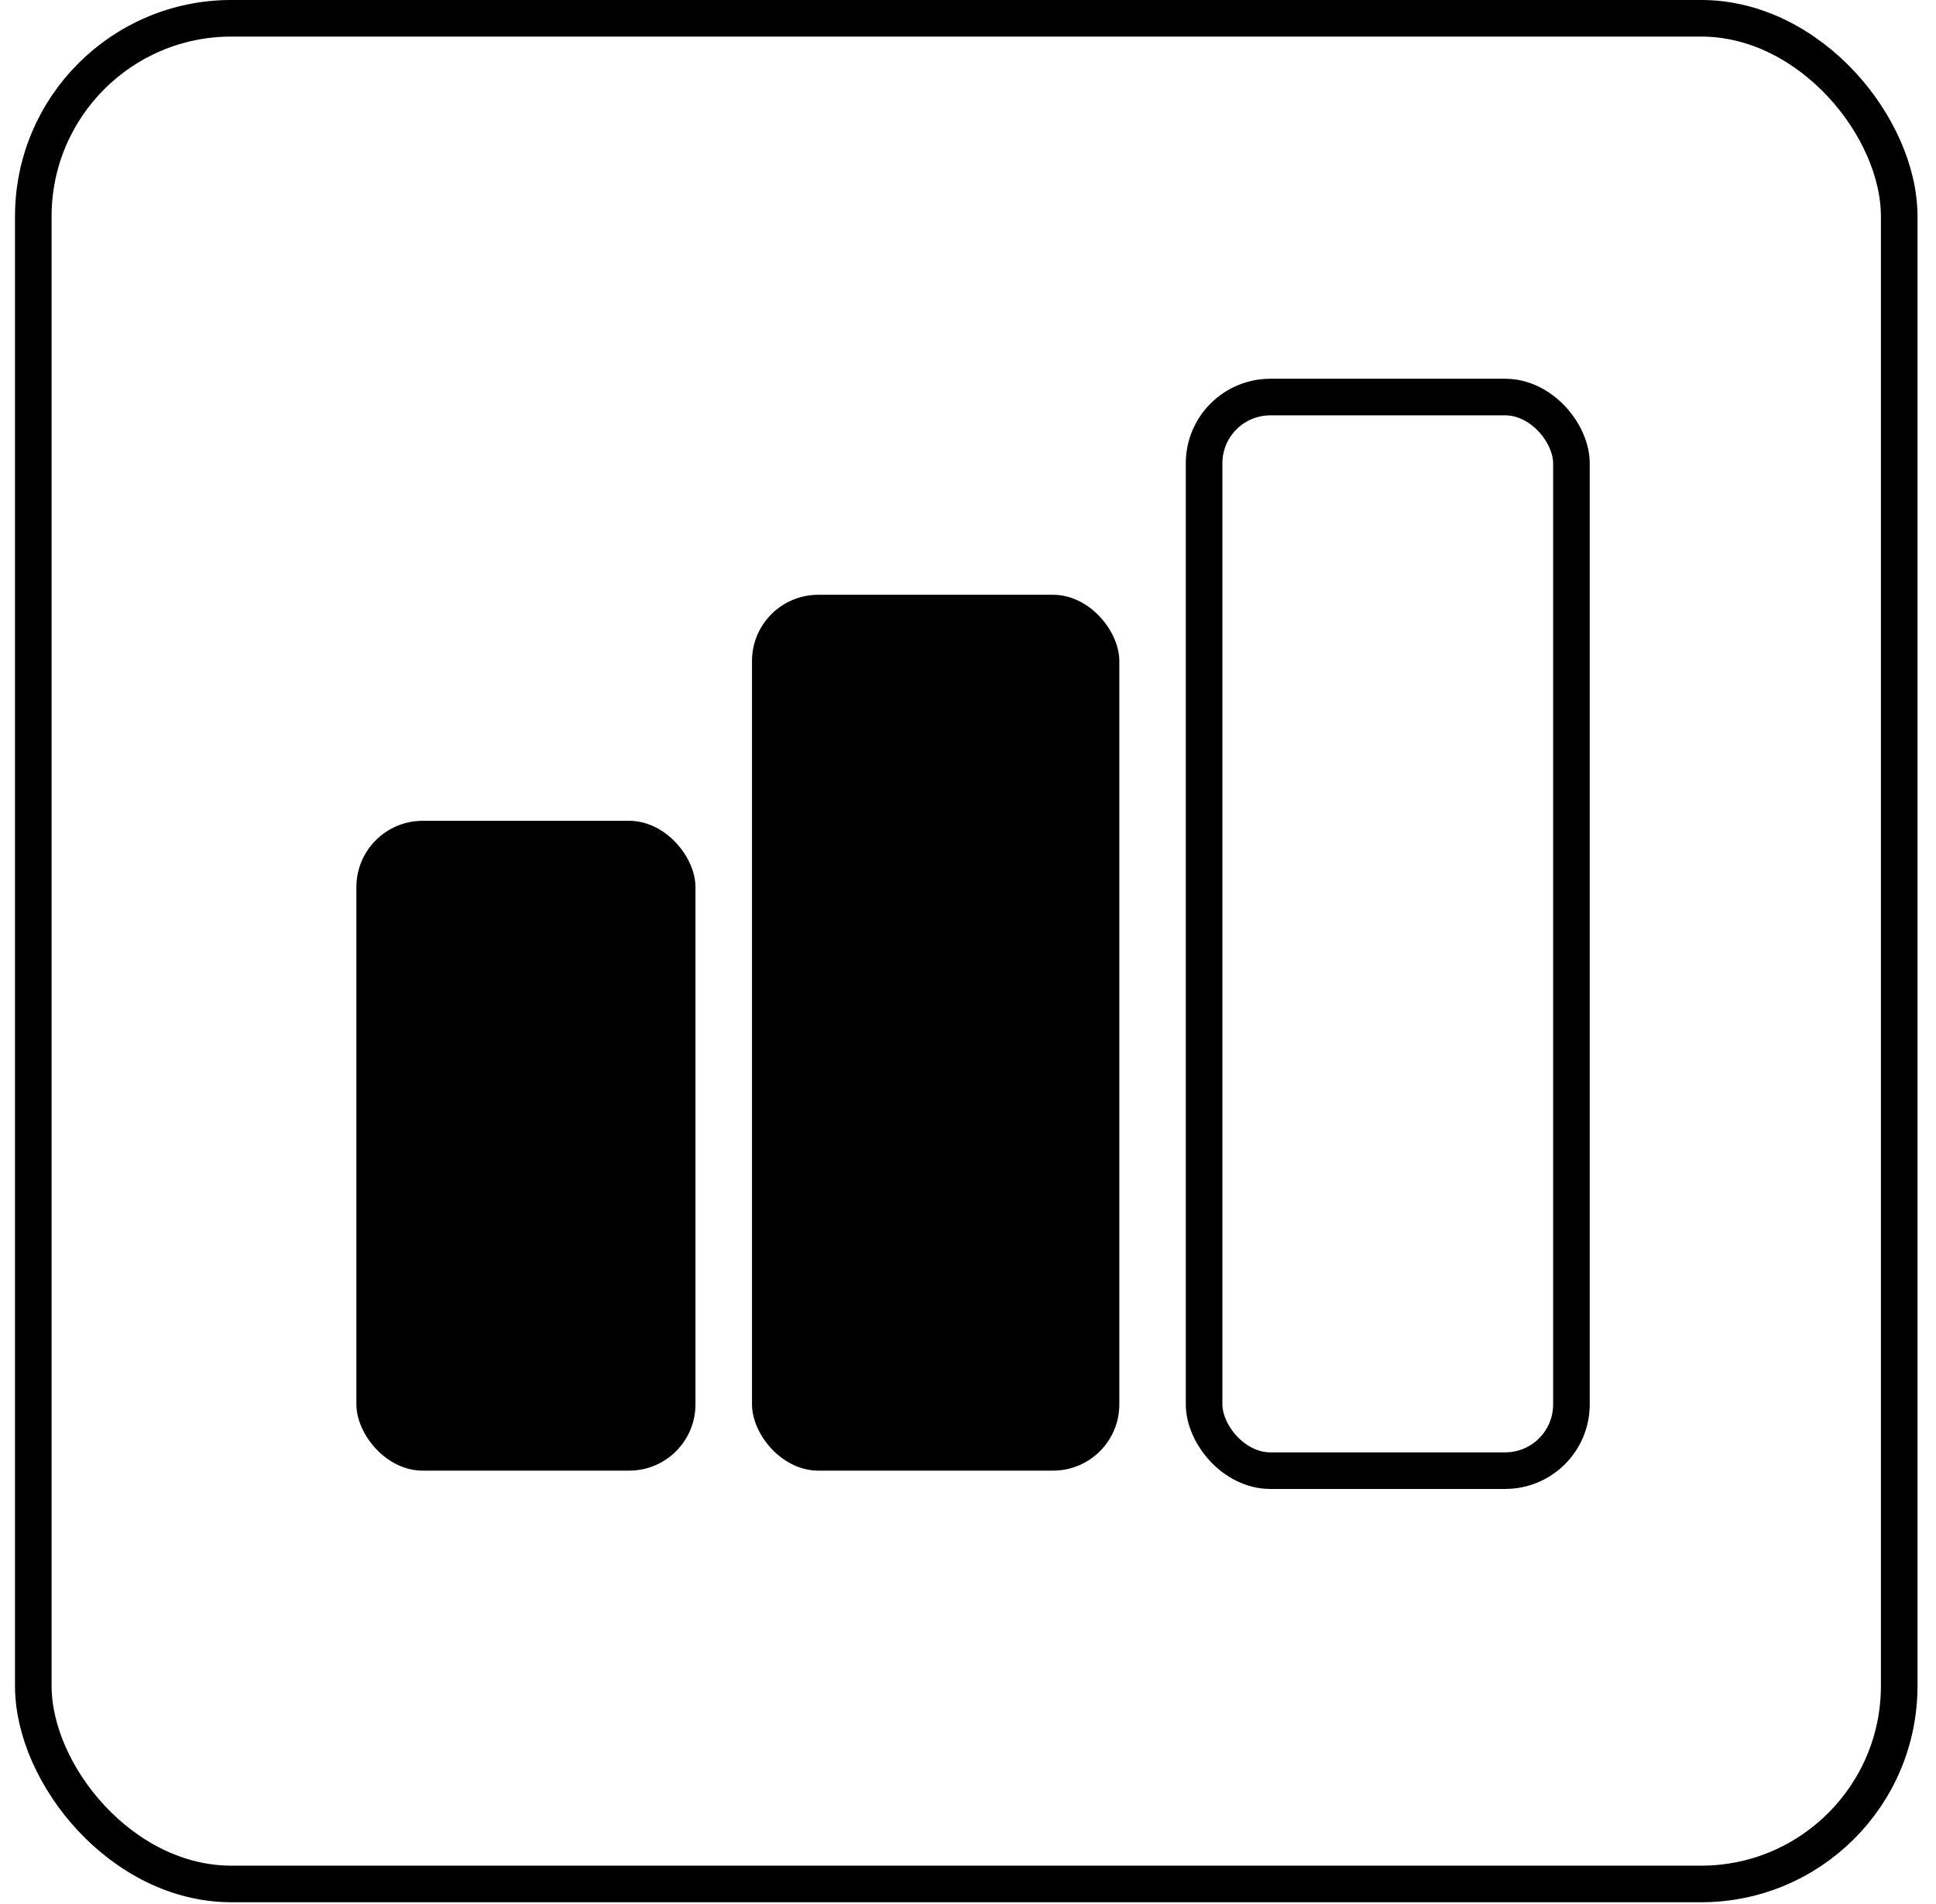 <svg width="61" height="60" viewBox="0 0 61 60" fill="none" xmlns="http://www.w3.org/2000/svg">
<rect x="1.049" y="0.576" width="58.792" height="58.792" rx="6.241" stroke="black" stroke-width="1.153"/>
<rect x="11.229" y="25.866" width="10.684" height="20.477" rx="2.088" fill="black"/>
<rect x="23.694" y="18.743" width="11.574" height="27.6" rx="2.088" fill="black"/>
<rect x="37.939" y="12.512" width="11.574" height="33.832" rx="2.088" stroke="black" stroke-width="1.153"/>
</svg>
